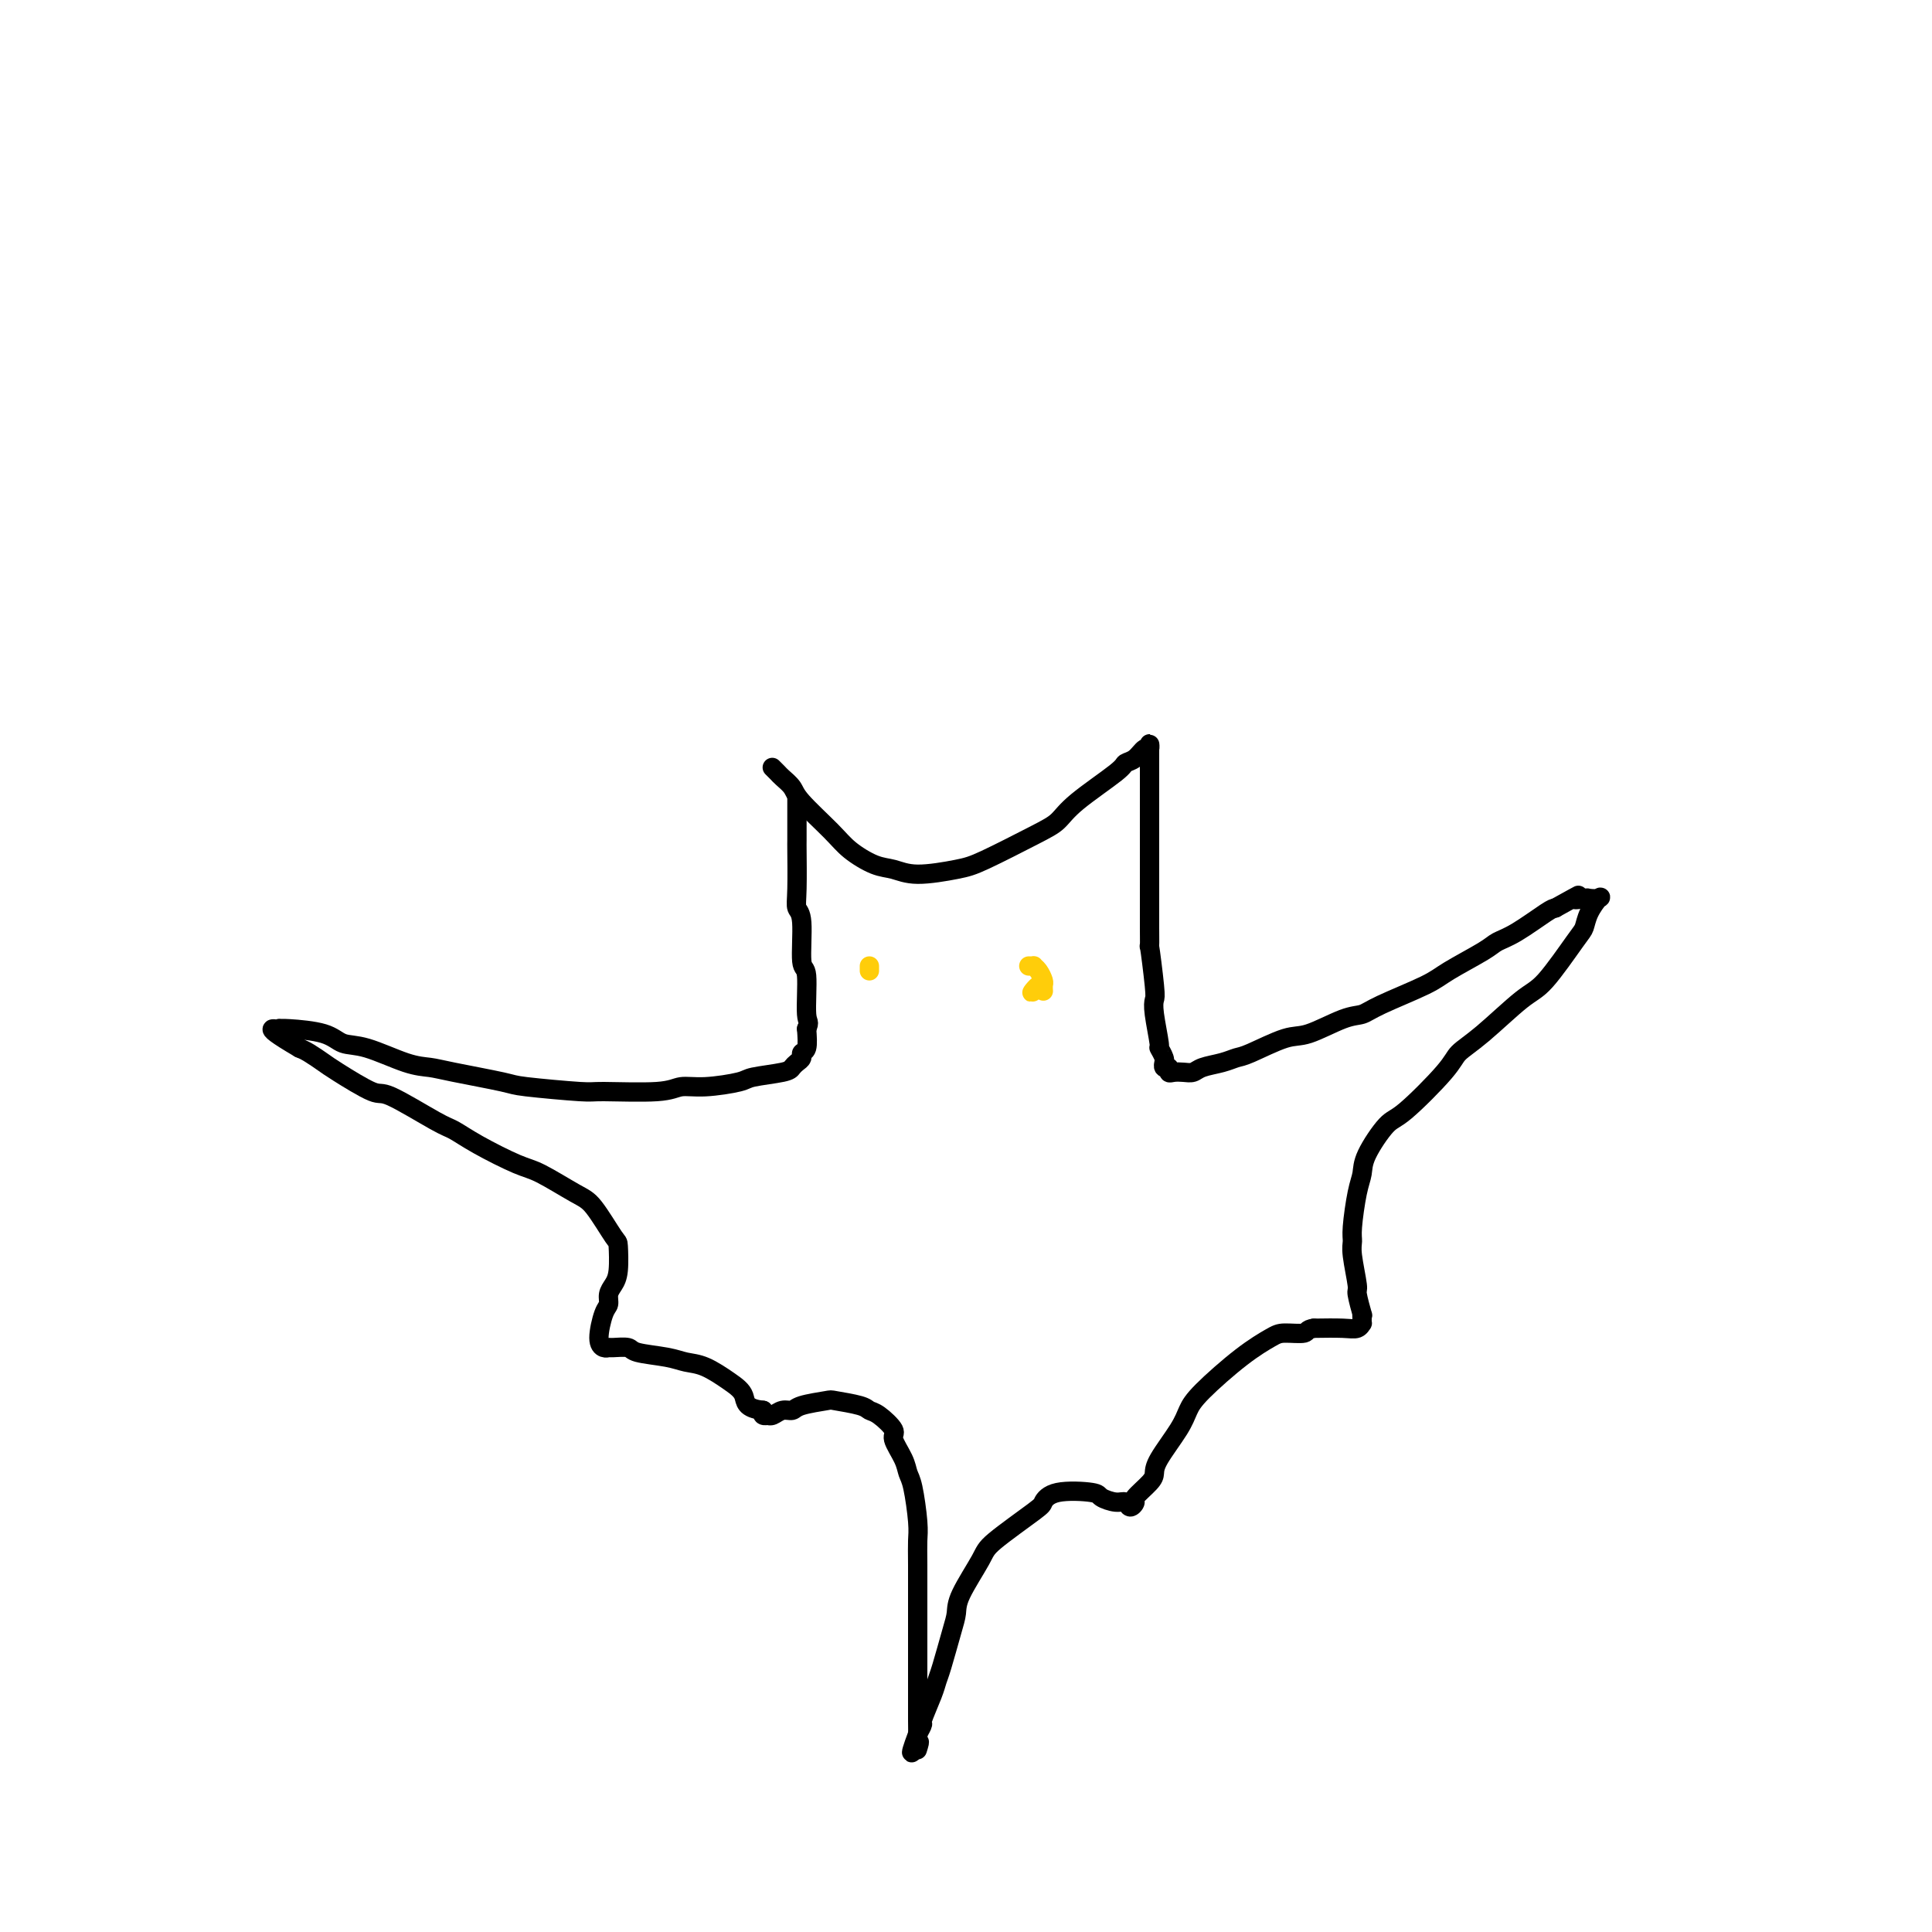 <svg viewBox='0 0 400 400' version='1.1' xmlns='http://www.w3.org/2000/svg' xmlns:xlink='http://www.w3.org/1999/xlink'><g fill='none' stroke='#000000' stroke-width='4' stroke-linecap='round' stroke-linejoin='round'><path d='M160,159c-0.098,-0.096 -0.196,-0.191 0,0c0.196,0.191 0.685,0.669 1,1c0.315,0.331 0.456,0.514 1,1c0.544,0.486 1.492,1.276 2,2c0.508,0.724 0.575,1.384 2,3c1.425,1.616 4.208,4.189 6,6c1.792,1.811 2.594,2.861 4,4c1.406,1.139 3.416,2.369 5,3c1.584,0.631 2.741,0.664 4,1c1.259,0.336 2.620,0.975 5,1c2.380,0.025 5.780,-0.563 8,-1c2.220,-0.437 3.261,-0.722 6,-2c2.739,-1.278 7.177,-3.547 10,-5c2.823,-1.453 4.030,-2.090 5,-3c0.970,-0.910 1.702,-2.094 4,-4c2.298,-1.906 6.160,-4.534 8,-6c1.840,-1.466 1.656,-1.771 2,-2c0.344,-0.229 1.217,-0.383 2,-1c0.783,-0.617 1.478,-1.698 2,-2c0.522,-0.302 0.872,0.174 1,0c0.128,-0.174 0.034,-0.999 0,-1c-0.034,-0.001 -0.009,0.820 0,1c0.009,0.180 0.002,-0.282 0,1c-0.002,1.282 -0.001,4.310 0,6c0.001,1.690 0.000,2.044 0,4c-0.000,1.956 -0.000,5.514 0,8c0.000,2.486 0.000,3.900 0,5c-0.000,1.100 -0.000,1.886 0,4c0.000,2.114 0.000,5.557 0,9'/><path d='M238,192c0.095,6.187 -0.167,3.154 0,4c0.167,0.846 0.762,5.570 1,8c0.238,2.430 0.120,2.567 0,3c-0.120,0.433 -0.243,1.164 0,3c0.243,1.836 0.850,4.778 1,6c0.150,1.222 -0.157,0.724 0,1c0.157,0.276 0.778,1.327 1,2c0.222,0.673 0.045,0.969 0,1c-0.045,0.031 0.043,-0.202 0,0c-0.043,0.202 -0.216,0.838 0,1c0.216,0.162 0.821,-0.152 1,0c0.179,0.152 -0.067,0.770 0,1c0.067,0.230 0.447,0.073 1,0c0.553,-0.073 1.279,-0.062 2,0c0.721,0.062 1.438,0.173 2,0c0.562,-0.173 0.968,-0.632 2,-1c1.032,-0.368 2.688,-0.646 4,-1c1.312,-0.354 2.280,-0.785 3,-1c0.720,-0.215 1.194,-0.214 3,-1c1.806,-0.786 4.946,-2.358 7,-3c2.054,-0.642 3.022,-0.353 5,-1c1.978,-0.647 4.966,-2.230 7,-3c2.034,-0.770 3.115,-0.727 4,-1c0.885,-0.273 1.573,-0.860 4,-2c2.427,-1.140 6.593,-2.831 9,-4c2.407,-1.169 3.054,-1.816 5,-3c1.946,-1.184 5.190,-2.906 7,-4c1.810,-1.094 2.186,-1.561 3,-2c0.814,-0.439 2.065,-0.849 4,-2c1.935,-1.151 4.553,-3.043 6,-4c1.447,-0.957 1.724,-0.978 2,-1'/><path d='M322,188c6.981,-3.857 4.433,-2.500 4,-2c-0.433,0.500 1.250,0.143 2,0c0.750,-0.143 0.566,-0.070 1,0c0.434,0.070 1.487,0.138 2,0c0.513,-0.138 0.486,-0.482 0,0c-0.486,0.482 -1.431,1.791 -2,3c-0.569,1.209 -0.763,2.319 -1,3c-0.237,0.681 -0.519,0.934 -2,3c-1.481,2.066 -4.163,5.944 -6,8c-1.837,2.056 -2.831,2.288 -5,4c-2.169,1.712 -5.513,4.902 -8,7c-2.487,2.098 -4.117,3.103 -5,4c-0.883,0.897 -1.021,1.685 -3,4c-1.979,2.315 -5.801,6.156 -8,8c-2.199,1.844 -2.775,1.691 -4,3c-1.225,1.309 -3.098,4.080 -4,6c-0.902,1.920 -0.831,2.989 -1,4c-0.169,1.011 -0.577,1.963 -1,4c-0.423,2.037 -0.860,5.158 -1,7c-0.140,1.842 0.019,2.404 0,3c-0.019,0.596 -0.215,1.227 0,3c0.215,1.773 0.842,4.688 1,6c0.158,1.312 -0.154,1.021 0,2c0.154,0.979 0.774,3.228 1,4c0.226,0.772 0.059,0.067 0,0c-0.059,-0.067 -0.008,0.504 0,1c0.008,0.496 -0.025,0.917 0,1c0.025,0.083 0.110,-0.174 0,0c-0.110,0.174 -0.414,0.778 -1,1c-0.586,0.222 -1.453,0.064 -3,0c-1.547,-0.064 -3.773,-0.032 -6,0'/><path d='M272,275c-1.634,0.232 -1.218,0.814 -2,1c-0.782,0.186 -2.762,-0.022 -4,0c-1.238,0.022 -1.733,0.275 -3,1c-1.267,0.725 -3.306,1.923 -6,4c-2.694,2.077 -6.042,5.032 -8,7c-1.958,1.968 -2.525,2.949 -3,4c-0.475,1.051 -0.857,2.173 -2,4c-1.143,1.827 -3.048,4.359 -4,6c-0.952,1.641 -0.952,2.392 -1,3c-0.048,0.608 -0.145,1.073 -1,2c-0.855,0.927 -2.468,2.316 -3,3c-0.532,0.684 0.018,0.664 0,1c-0.018,0.336 -0.605,1.029 -1,1c-0.395,-0.029 -0.598,-0.780 -1,-1c-0.402,-0.220 -1.001,0.092 -2,0c-0.999,-0.092 -2.397,-0.587 -3,-1c-0.603,-0.413 -0.410,-0.746 -2,-1c-1.590,-0.254 -4.962,-0.431 -7,0c-2.038,0.431 -2.742,1.469 -3,2c-0.258,0.531 -0.068,0.554 -2,2c-1.932,1.446 -5.984,4.315 -8,6c-2.016,1.685 -1.997,2.184 -3,4c-1.003,1.816 -3.029,4.948 -4,7c-0.971,2.052 -0.889,3.026 -1,4c-0.111,0.974 -0.416,1.950 -1,4c-0.584,2.050 -1.448,5.175 -2,7c-0.552,1.825 -0.792,2.351 -1,3c-0.208,0.649 -0.386,1.421 -1,3c-0.614,1.579 -1.665,3.963 -2,5c-0.335,1.037 0.047,0.725 0,1c-0.047,0.275 -0.524,1.138 -1,2'/><path d='M190,359c-2.475,6.584 -0.663,3.043 0,2c0.663,-1.043 0.178,0.413 0,1c-0.178,0.587 -0.048,0.307 0,-1c0.048,-1.307 0.013,-3.639 0,-5c-0.013,-1.361 -0.003,-1.749 0,-4c0.003,-2.251 0.001,-6.363 0,-9c-0.001,-2.637 0.001,-3.797 0,-5c-0.001,-1.203 -0.003,-2.448 0,-5c0.003,-2.552 0.012,-6.413 0,-9c-0.012,-2.587 -0.043,-3.902 0,-5c0.043,-1.098 0.161,-1.979 0,-4c-0.161,-2.021 -0.601,-5.184 -1,-7c-0.399,-1.816 -0.757,-2.287 -1,-3c-0.243,-0.713 -0.369,-1.668 -1,-3c-0.631,-1.332 -1.765,-3.039 -2,-4c-0.235,-0.961 0.431,-1.175 0,-2c-0.431,-0.825 -1.957,-2.260 -3,-3c-1.043,-0.740 -1.603,-0.784 -2,-1c-0.397,-0.216 -0.630,-0.604 -2,-1c-1.370,-0.396 -3.875,-0.801 -5,-1c-1.125,-0.199 -0.868,-0.193 -2,0c-1.132,0.193 -3.652,0.574 -5,1c-1.348,0.426 -1.523,0.899 -2,1c-0.477,0.101 -1.256,-0.168 -2,0c-0.744,0.168 -1.454,0.774 -2,1c-0.546,0.226 -0.930,0.071 -1,0c-0.070,-0.071 0.173,-0.058 0,0c-0.173,0.058 -0.764,0.159 -1,0c-0.236,-0.159 -0.118,-0.580 0,-1'/><path d='M158,292c-3.885,-0.388 -3.596,-1.858 -4,-3c-0.404,-1.142 -1.499,-1.955 -3,-3c-1.501,-1.045 -3.408,-2.322 -5,-3c-1.592,-0.678 -2.868,-0.756 -4,-1c-1.132,-0.244 -2.121,-0.654 -4,-1c-1.879,-0.346 -4.650,-0.628 -6,-1c-1.350,-0.372 -1.280,-0.835 -2,-1c-0.720,-0.165 -2.229,-0.033 -3,0c-0.771,0.033 -0.805,-0.032 -1,0c-0.195,0.032 -0.550,0.160 -1,0c-0.450,-0.160 -0.993,-0.609 -1,-2c-0.007,-1.391 0.524,-3.724 1,-5c0.476,-1.276 0.898,-1.495 1,-2c0.102,-0.505 -0.117,-1.296 0,-2c0.117,-0.704 0.569,-1.319 1,-2c0.431,-0.681 0.843,-1.426 1,-3c0.157,-1.574 0.061,-3.977 0,-5c-0.061,-1.023 -0.088,-0.667 -1,-2c-0.912,-1.333 -2.711,-4.355 -4,-6c-1.289,-1.645 -2.068,-1.912 -4,-3c-1.932,-1.088 -5.018,-2.998 -7,-4c-1.982,-1.002 -2.860,-1.096 -5,-2c-2.140,-0.904 -5.541,-2.617 -8,-4c-2.459,-1.383 -3.975,-2.437 -5,-3c-1.025,-0.563 -1.558,-0.636 -4,-2c-2.442,-1.364 -6.794,-4.018 -9,-5c-2.206,-0.982 -2.268,-0.291 -4,-1c-1.732,-0.709 -5.134,-2.819 -7,-4c-1.866,-1.181 -2.195,-1.433 -3,-2c-0.805,-0.567 -2.087,-1.448 -3,-2c-0.913,-0.552 -1.456,-0.776 -2,-1'/><path d='M62,217c-9.922,-5.801 -4.228,-3.803 -2,-3c2.228,0.803 0.989,0.411 0,0c-0.989,-0.411 -1.728,-0.843 -2,-1c-0.272,-0.157 -0.078,-0.040 0,0c0.078,0.040 0.039,0.004 0,0c-0.039,-0.004 -0.079,0.024 0,0c0.079,-0.024 0.278,-0.101 2,0c1.722,0.101 4.968,0.380 7,1c2.032,0.620 2.851,1.580 4,2c1.149,0.420 2.627,0.302 5,1c2.373,0.698 5.642,2.214 8,3c2.358,0.786 3.806,0.841 5,1c1.194,0.159 2.136,0.420 5,1c2.864,0.580 7.652,1.477 10,2c2.348,0.523 2.255,0.672 5,1c2.745,0.328 8.327,0.835 11,1c2.673,0.165 2.436,-0.011 5,0c2.564,0.011 7.929,0.210 11,0c3.071,-0.210 3.849,-0.830 5,-1c1.151,-0.170 2.676,0.109 5,0c2.324,-0.109 5.449,-0.607 7,-1c1.551,-0.393 1.530,-0.683 3,-1c1.470,-0.317 4.431,-0.663 6,-1c1.569,-0.337 1.745,-0.665 2,-1c0.255,-0.335 0.591,-0.675 1,-1c0.409,-0.325 0.893,-0.633 1,-1c0.107,-0.367 -0.164,-0.791 0,-1c0.164,-0.209 0.761,-0.203 1,-1c0.239,-0.797 0.119,-2.399 0,-4'/><path d='M167,213c0.756,-1.603 0.146,-1.111 0,-3c-0.146,-1.889 0.171,-6.160 0,-8c-0.171,-1.840 -0.830,-1.251 -1,-3c-0.170,-1.749 0.151,-5.837 0,-8c-0.151,-2.163 -0.772,-2.402 -1,-3c-0.228,-0.598 -0.061,-1.556 0,-4c0.061,-2.444 0.016,-6.374 0,-8c-0.016,-1.626 -0.004,-0.947 0,-2c0.004,-1.053 0.001,-3.837 0,-5c-0.001,-1.163 -0.000,-0.703 0,-1c0.000,-0.297 0.000,-1.349 0,-2c-0.000,-0.651 -0.000,-0.900 0,-1c0.000,-0.100 0.000,-0.050 0,0'/></g>
<g fill='none' stroke='#FFCD0A' stroke-width='4' stroke-linecap='round' stroke-linejoin='round'><path d='M215,204c-2.536,3.032 -0.876,0.613 0,0c0.876,-0.613 0.967,0.580 1,1c0.033,0.420 0.006,0.068 0,0c-0.006,-0.068 0.008,0.150 0,0c-0.008,-0.150 -0.040,-0.667 0,-1c0.040,-0.333 0.151,-0.482 0,-1c-0.151,-0.518 -0.562,-1.407 -1,-2c-0.438,-0.593 -0.901,-0.891 -1,-1c-0.099,-0.109 0.166,-0.029 0,0c-0.166,0.029 -0.762,0.008 -1,0c-0.238,-0.008 -0.119,-0.004 0,0'/><path d='M180,200c0.000,0.417 0.000,0.833 0,1c0.000,0.167 0.000,0.083 0,0'/></g>
</svg>